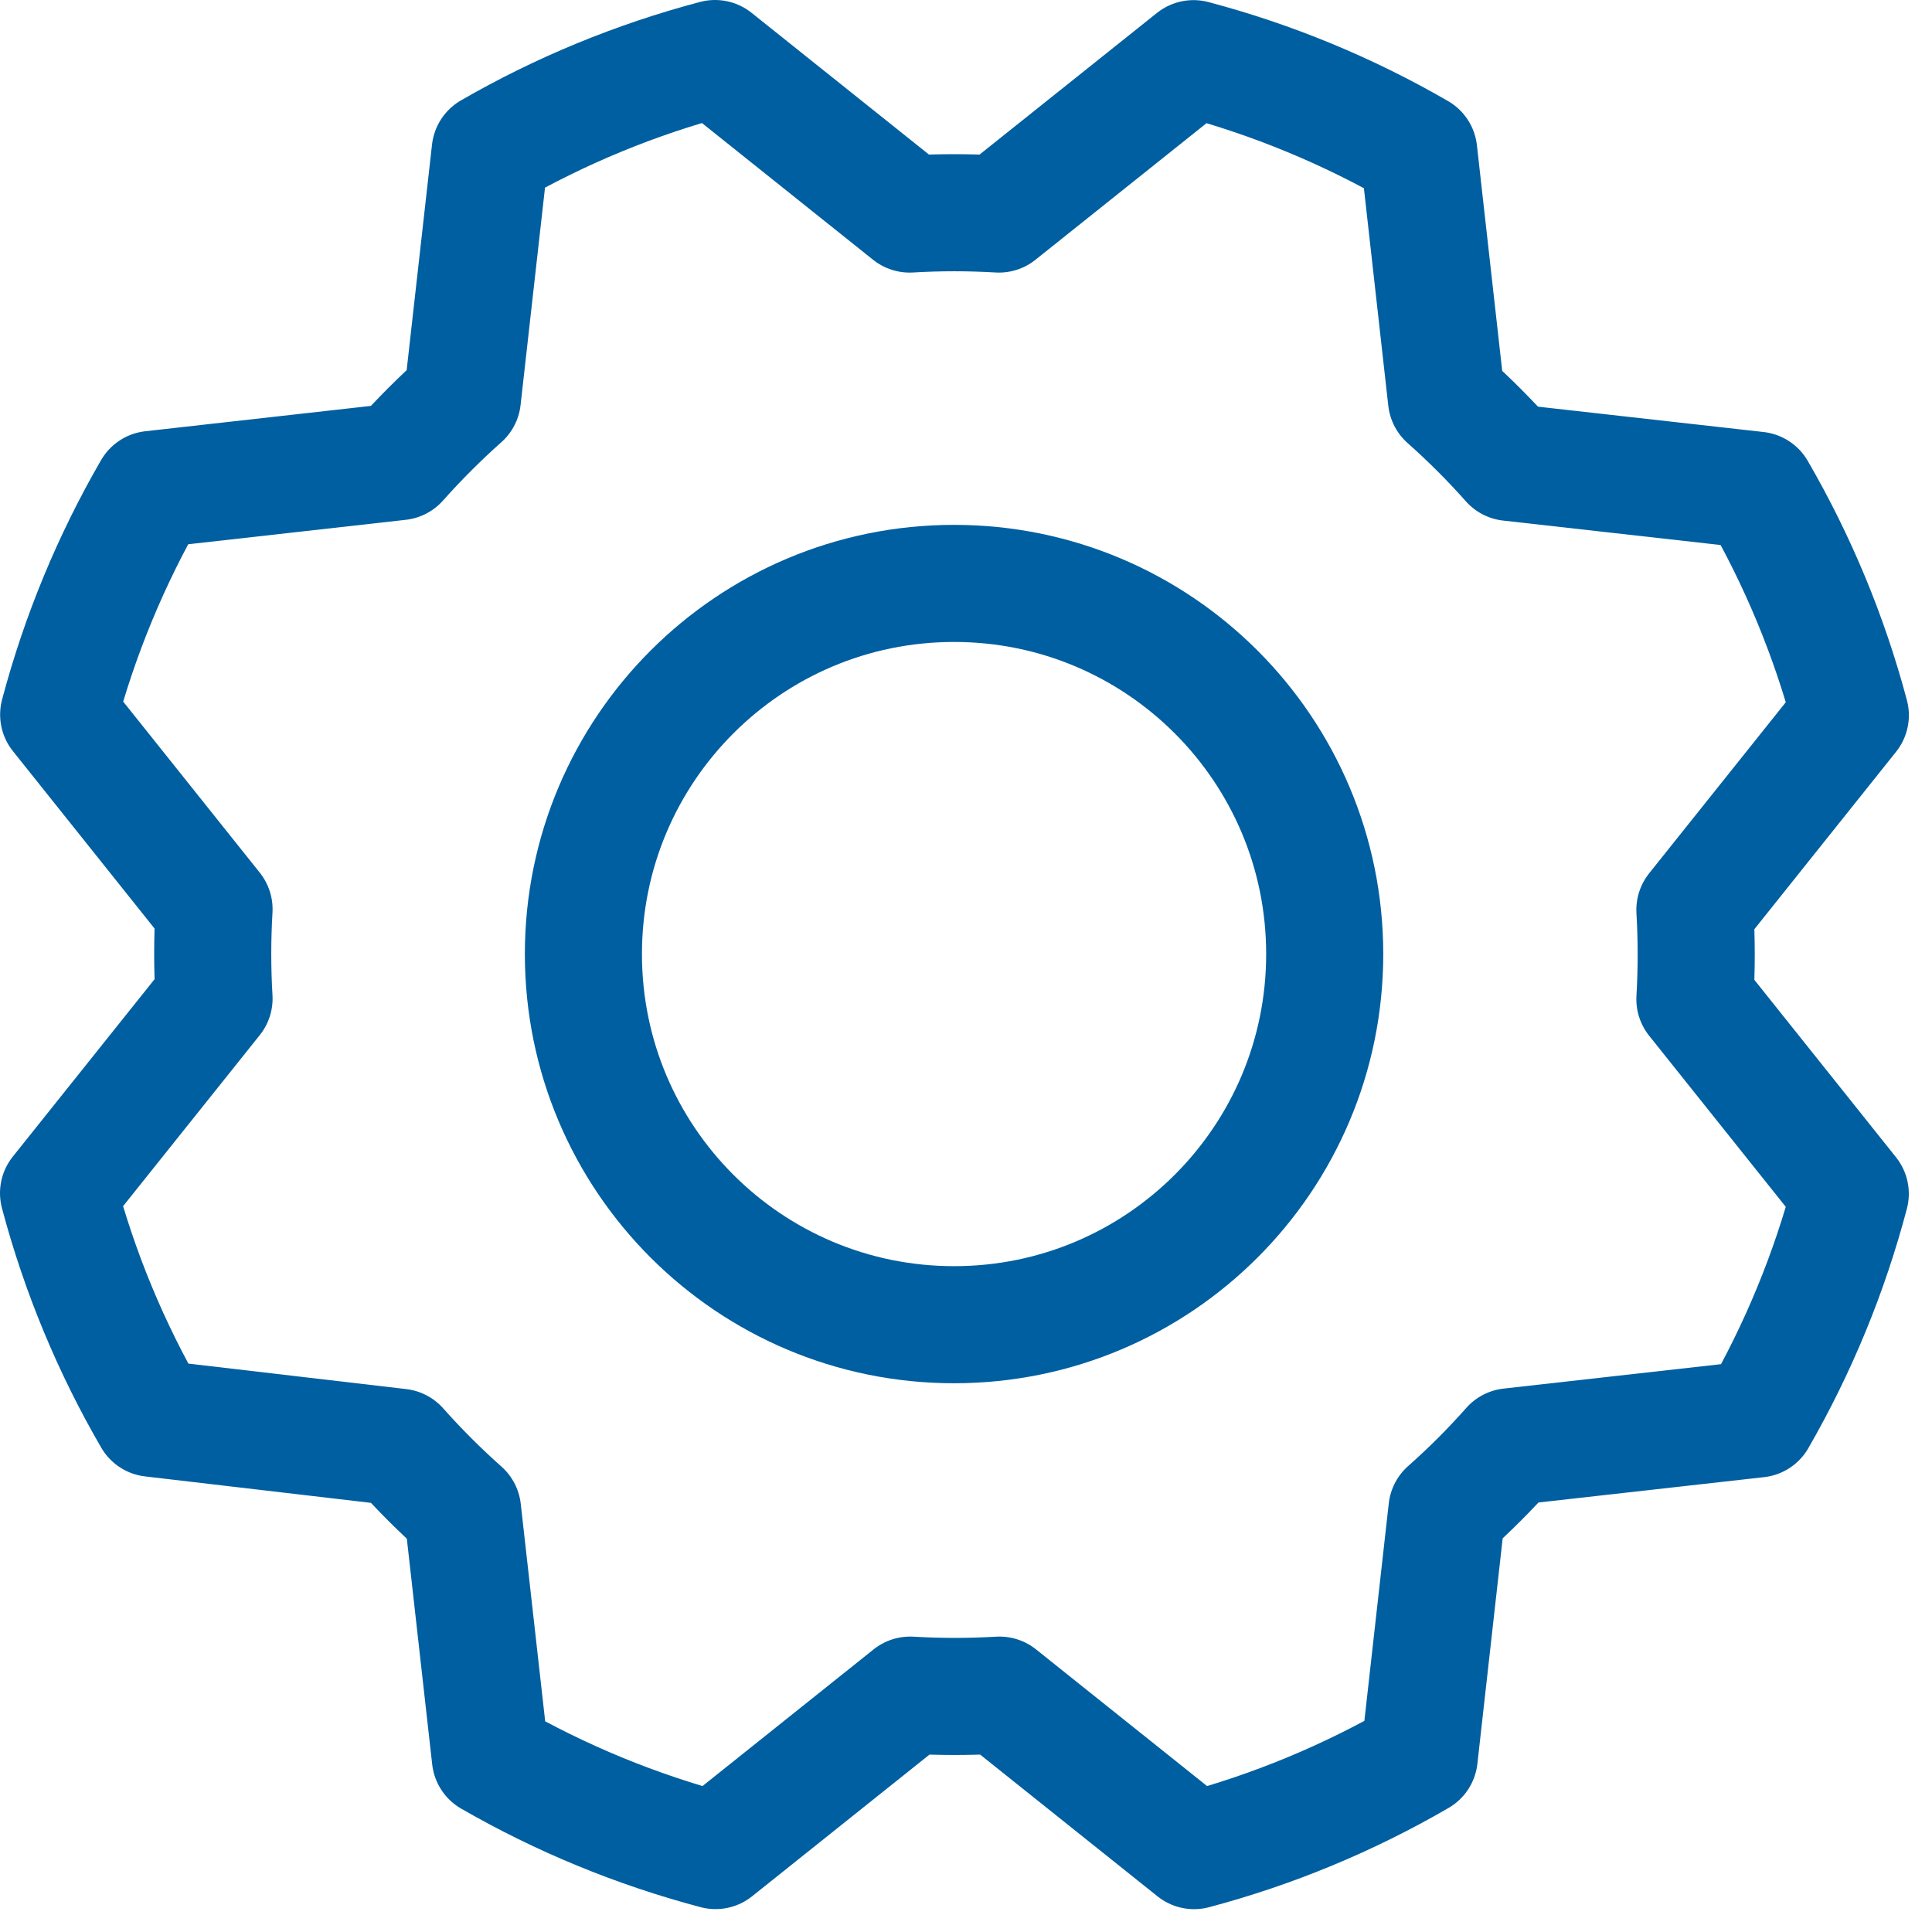 <svg width="33" height="33" viewBox="0 0 33 33" fill="none" xmlns="http://www.w3.org/2000/svg">
<path d="M16.296 22.627C19.793 22.627 22.627 19.793 22.627 16.296C22.627 12.8 19.793 9.965 16.296 9.965C12.8 9.965 9.965 12.8 9.965 16.296C9.965 19.793 12.8 22.627 16.296 22.627Z" stroke="#005fa0" stroke-width="2" stroke-linecap="round" stroke-linejoin="round"/>
<path d="M2.594 24.225C1.894 23.02 1.358 21.727 1 20.38L3.656 17.056C3.626 16.548 3.626 16.038 3.656 15.53L1.002 12.206C1.359 10.86 1.894 9.566 2.592 8.36L6.82 7.885C7.158 7.505 7.518 7.145 7.898 6.807L8.373 2.581C9.577 1.886 10.868 1.355 12.213 1L15.537 3.656C16.045 3.626 16.554 3.626 17.062 3.656L20.386 1.002C21.733 1.359 23.027 1.894 24.233 2.592L24.707 6.82C25.088 7.158 25.448 7.518 25.785 7.898L30.012 8.373C30.711 9.578 31.247 10.871 31.605 12.217L28.95 15.541C28.98 16.049 28.98 16.559 28.95 17.067L31.604 20.391C31.249 21.738 30.716 23.031 30.021 24.237L25.793 24.712C25.456 25.093 25.096 25.453 24.715 25.79L24.241 30.016C23.035 30.716 21.742 31.252 20.396 31.61L17.072 28.954C16.564 28.984 16.054 28.984 15.546 28.954L12.222 31.609C10.876 31.253 9.582 30.721 8.376 30.026L7.901 25.798C7.521 25.46 7.161 25.101 6.823 24.72L2.594 24.225Z" stroke="#005fa0" stroke-width="2" stroke-linecap="round" stroke-linejoin="round"/>
</svg>

